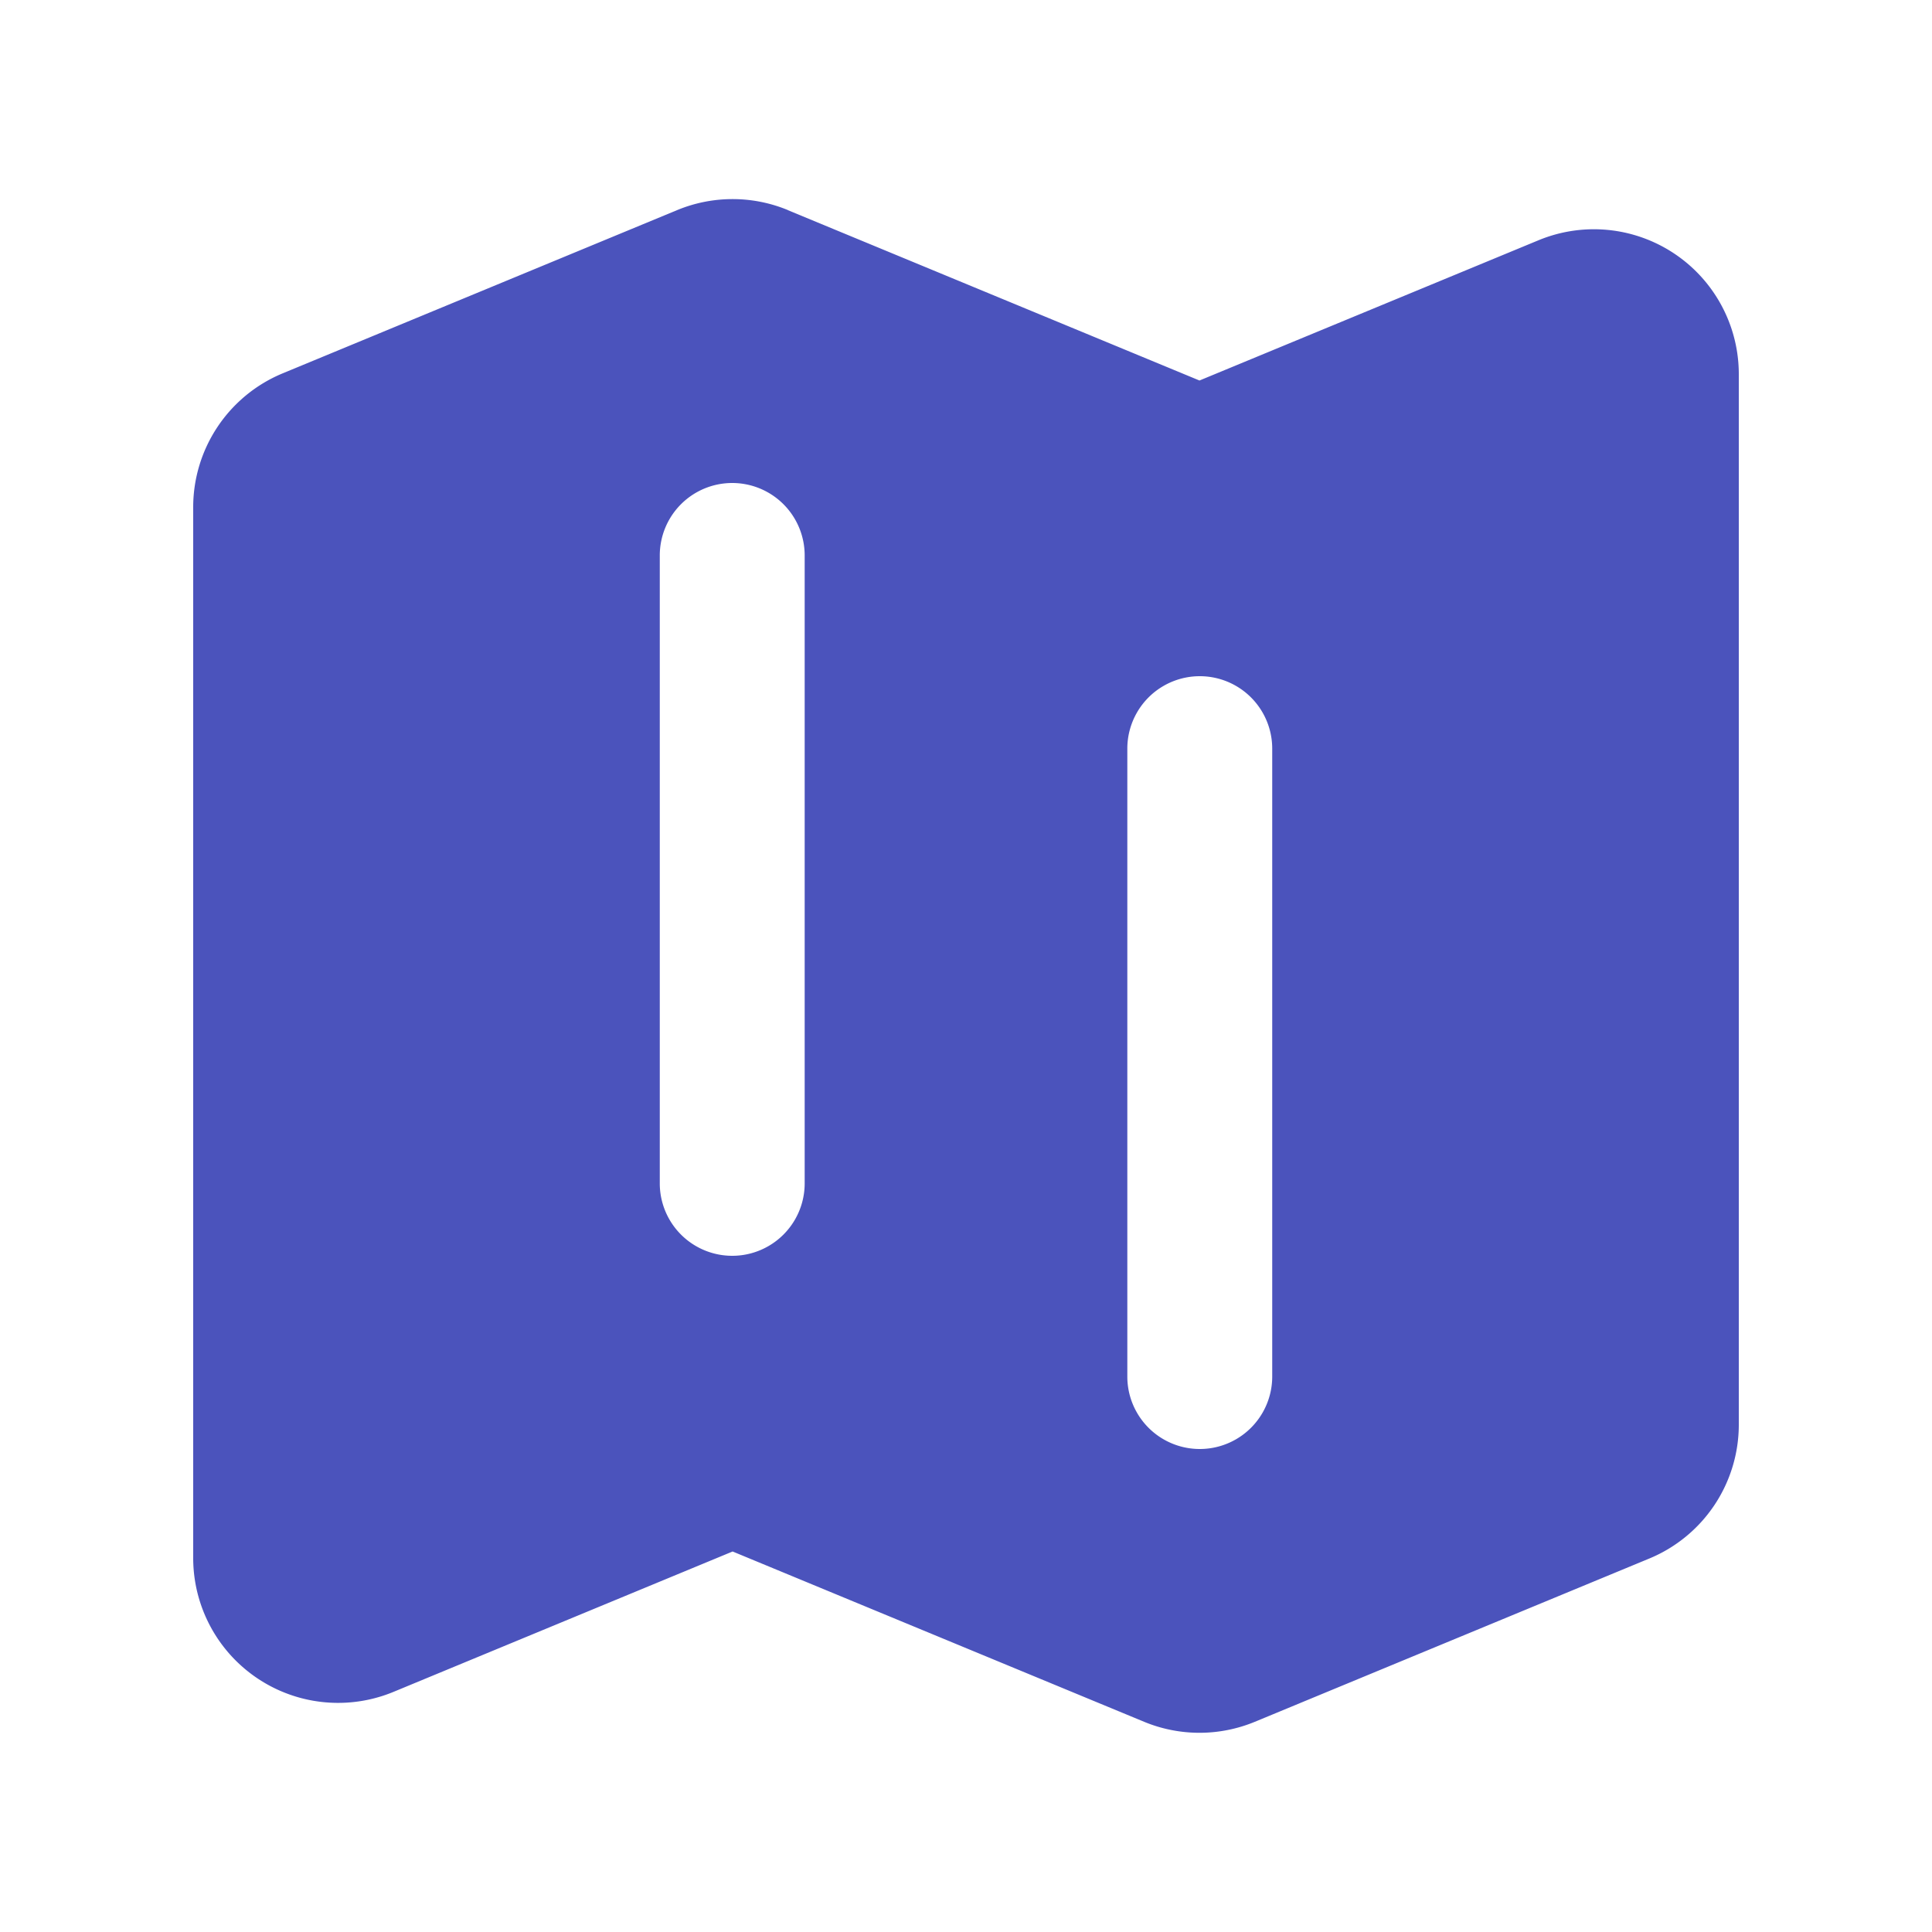 <?xml version="1.0" encoding="utf-8"?>
<svg xmlns="http://www.w3.org/2000/svg" aria-hidden="true" fill="#4B53BC" stroke-width="1.5" version="1.1" viewBox="0 0 20 20">
  <path clip-rule="evenodd" d="M8.157 2.175a1.5 1.5 0 0 0-1.147 0l-4.084 1.69A1.5 1.5 0 0 0 2 5.251v10.877a1.5 1.5 0 0 0 2.074 1.386l3.51-1.453 4.26 1.763a1.5 1.5 0 0 0 1.146 0l4.083-1.69A1.5 1.5 0 0 0 18 14.748V3.873a1.5 1.5 0 0 0-2.073-1.386l-3.51 1.452-4.26-1.763zM7.58 5a.75.75 0 0 1 .75.75v6.5a.75.75 0 0 1-1.5 0v-6.5A.75.75 0 0 1 7.58 5zm5.59 2.75a.75.75 0 0 0-1.5 0v6.5a.75.75 0 0 0 1.5 0v-6.5z" fill-rule="evenodd"/>
</svg>